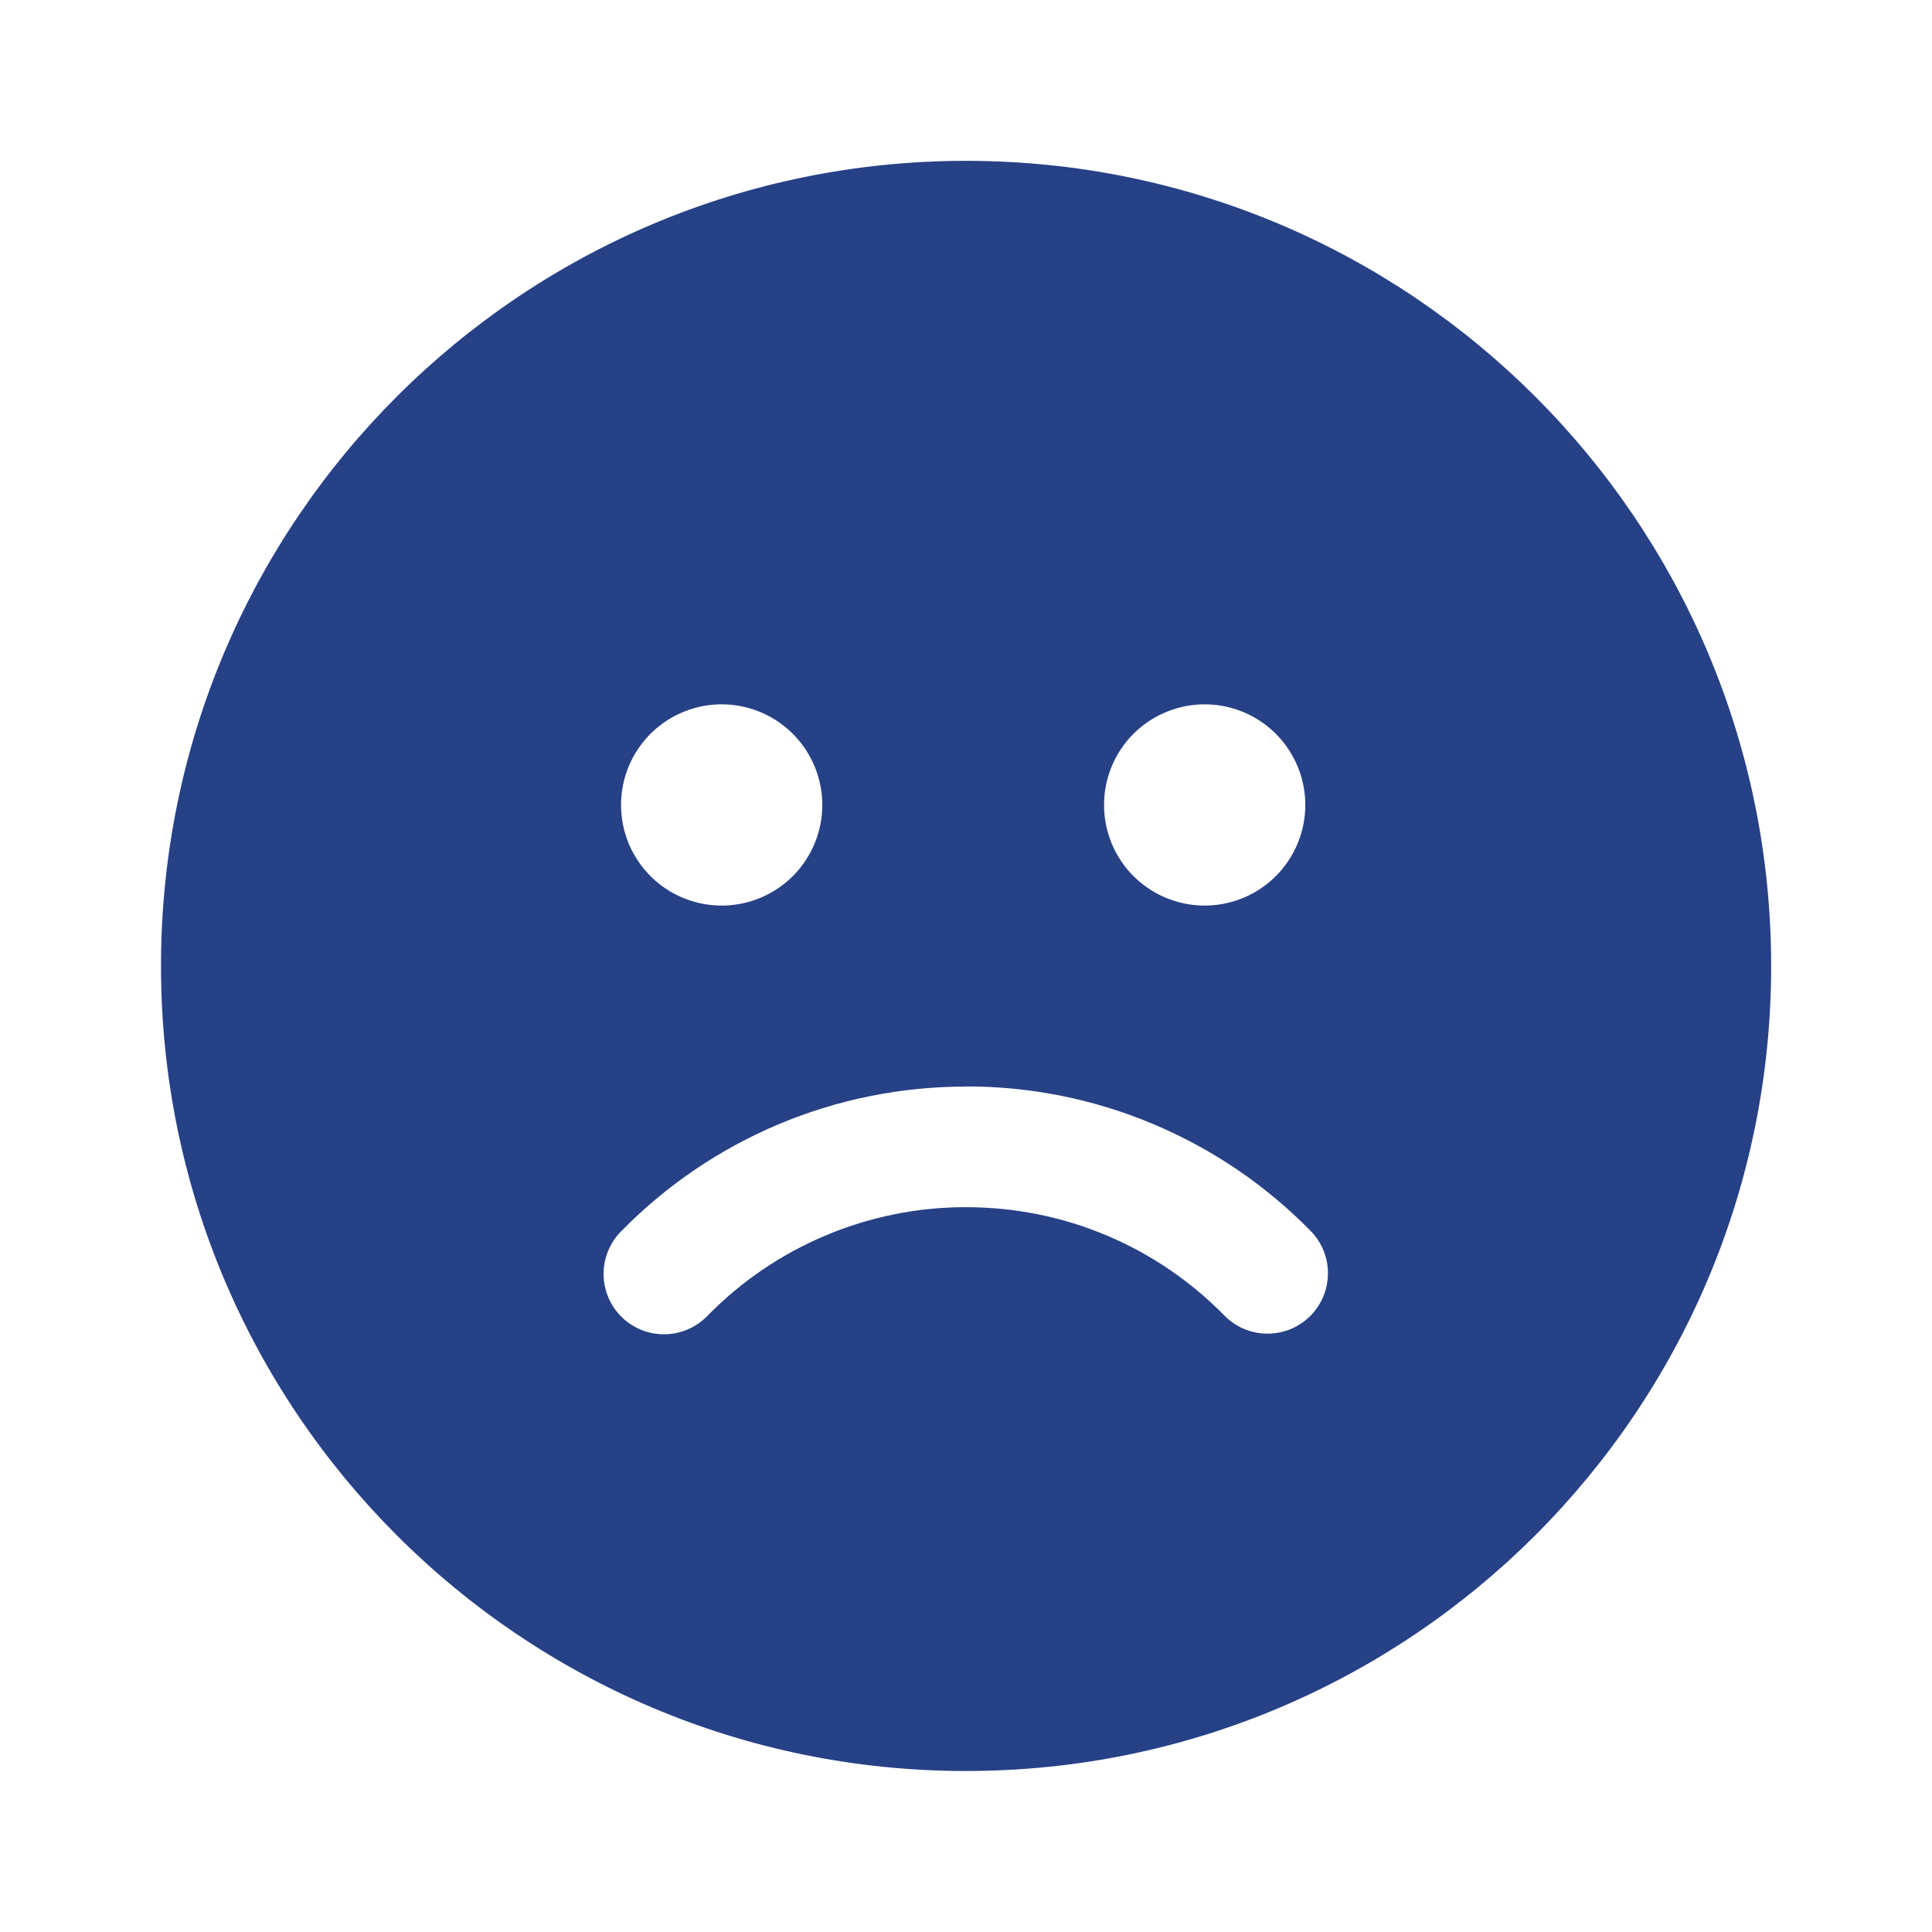 <svg width="24" height="24" viewBox="0 0 24 24" fill="none" xmlns="http://www.w3.org/2000/svg">
<path d="M12 1.998C17.524 1.998 22.002 6.476 22.002 12C22.002 17.523 17.524 22 12 22C6.476 22.001 2 17.523 2 12C1.999 6.476 6.476 1.998 12 1.998ZM12 13.498C11.201 13.497 10.41 13.656 9.674 13.965C8.937 14.275 8.27 14.729 7.712 15.3C7.643 15.37 7.589 15.454 7.552 15.545C7.515 15.636 7.497 15.734 7.498 15.833C7.499 15.931 7.519 16.029 7.558 16.119C7.596 16.21 7.653 16.292 7.723 16.361C7.793 16.43 7.877 16.484 7.968 16.521C8.059 16.558 8.157 16.576 8.256 16.575C8.354 16.574 8.452 16.554 8.542 16.515C8.633 16.477 8.715 16.42 8.784 16.35C9.202 15.921 9.703 15.58 10.255 15.348C10.807 15.115 11.401 14.995 12 14.996C13.225 14.996 14.37 15.486 15.211 16.343C15.28 16.413 15.362 16.469 15.453 16.508C15.544 16.546 15.641 16.567 15.74 16.567C15.838 16.568 15.936 16.549 16.027 16.513C16.119 16.476 16.202 16.421 16.272 16.352C16.342 16.283 16.398 16.201 16.437 16.11C16.475 16.019 16.495 15.922 16.496 15.823C16.497 15.725 16.479 15.627 16.442 15.536C16.405 15.444 16.35 15.361 16.281 15.291C15.723 14.722 15.057 14.27 14.322 13.962C13.587 13.653 12.798 13.495 12.001 13.496L12 13.498ZM9 8.75C8.833 8.745 8.667 8.774 8.511 8.835C8.355 8.895 8.213 8.987 8.093 9.103C7.974 9.22 7.878 9.359 7.813 9.513C7.748 9.667 7.715 9.832 7.715 10C7.715 10.167 7.748 10.332 7.813 10.486C7.878 10.64 7.974 10.779 8.093 10.896C8.213 11.012 8.355 11.104 8.511 11.164C8.667 11.225 8.833 11.254 9 11.249C9.325 11.24 9.634 11.104 9.861 10.871C10.088 10.637 10.215 10.325 10.215 10C10.215 9.674 10.088 9.362 9.861 9.128C9.634 8.895 9.325 8.759 9 8.75ZM15 8.75C14.833 8.745 14.667 8.774 14.511 8.835C14.355 8.895 14.213 8.987 14.093 9.103C13.973 9.22 13.878 9.359 13.813 9.513C13.748 9.667 13.715 9.832 13.715 10C13.715 10.167 13.748 10.332 13.813 10.486C13.878 10.64 13.973 10.779 14.093 10.896C14.213 11.012 14.355 11.104 14.511 11.164C14.667 11.225 14.833 11.254 15 11.249C15.325 11.24 15.634 11.104 15.861 10.871C16.088 10.637 16.215 10.325 16.215 10C16.215 9.674 16.088 9.362 15.861 9.128C15.634 8.895 15.325 8.759 15 8.75Z" fill="#264186"/>
</svg>
